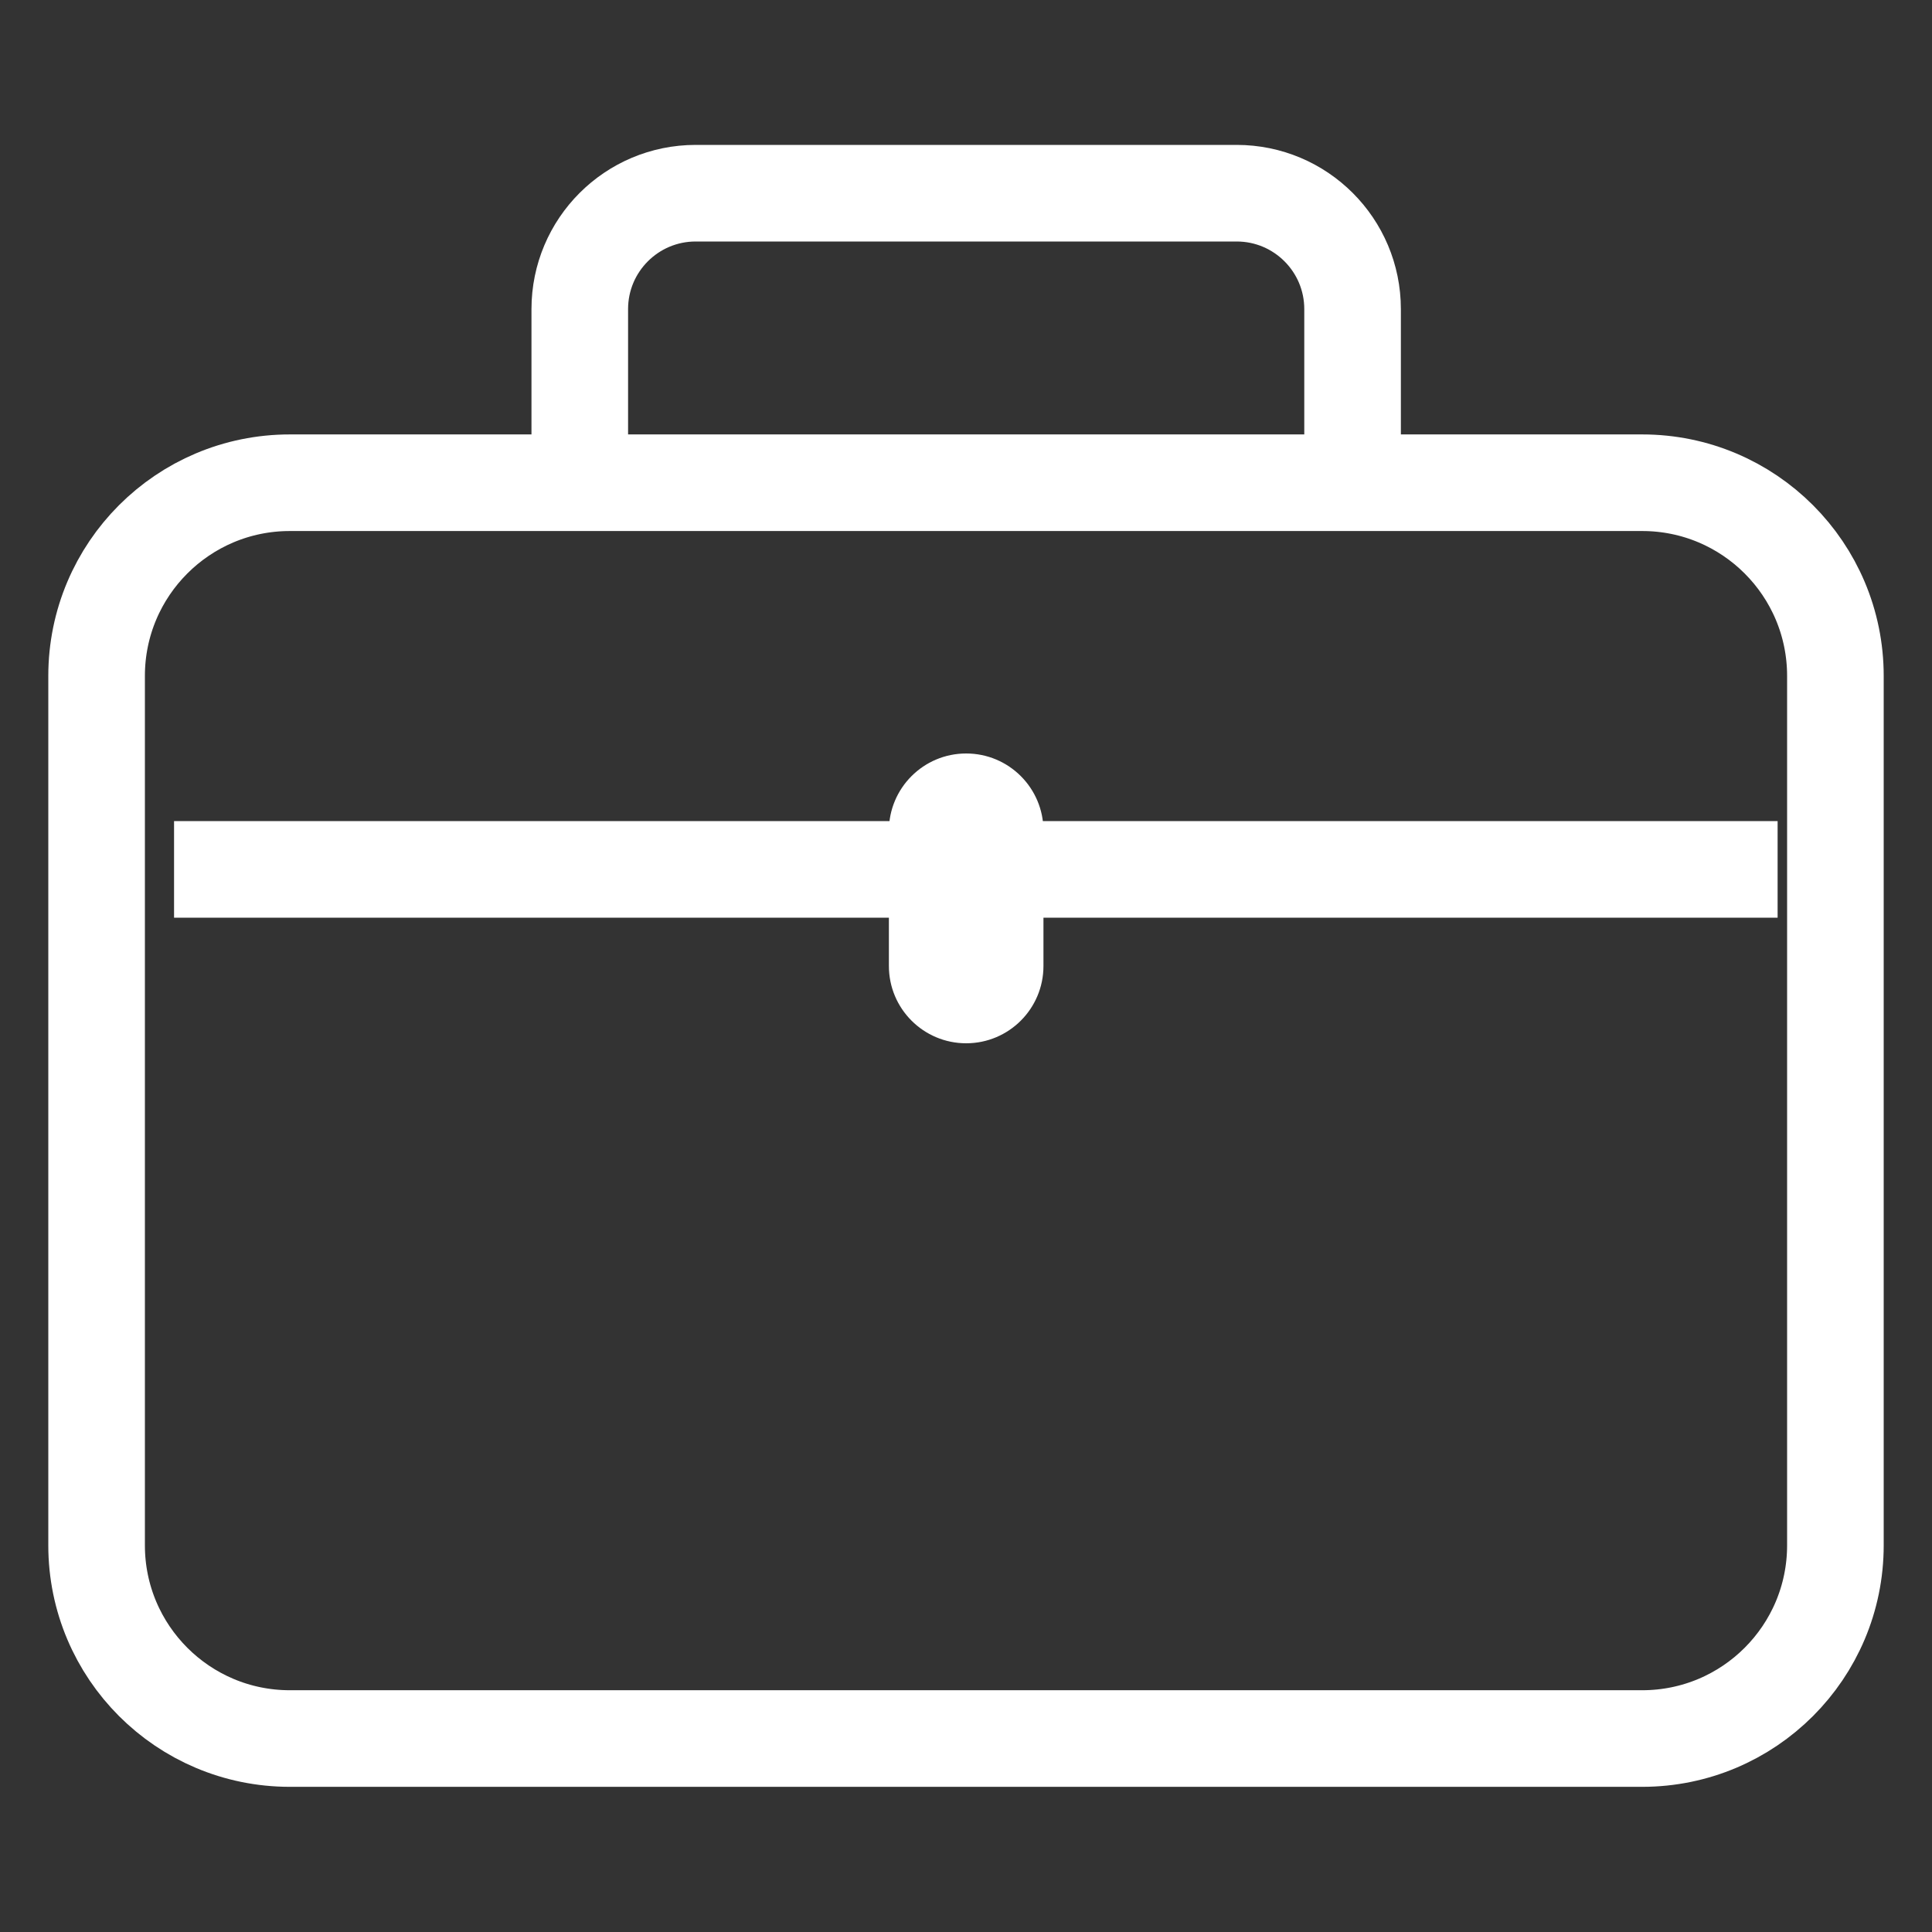 <svg width="100" height="100" viewBox="0 0 100 100" fill="none" xmlns="http://www.w3.org/2000/svg">
<rect x="0" y="0" width="100" height="100" fill="#333333" stroke="none"/>
<g id="&#229;&#188;&#128;&#229;&#143;&#145;">
<g id="Group 7">
<path id="Vector" fill-rule="evenodd" clip-rule="evenodd" d="M15 24.986H85C90.523 24.986 95 29.463 95 34.986V79.986C95 85.509 90.523 89.986 85 89.986H15C9.478 89.986 5 85.509 5 79.986V34.986C5 29.463 9.478 24.986 15 24.986Z" stroke="white" stroke-width="5"/>
<path id="Vector_2" d="M30.009 26V16C30.009 12.686 32.695 10 36.009 10H64.009C67.323 10 70.009 12.686 70.009 16V26" stroke="white" stroke-width="5"/>
<path id="Vector_3" d="M9.009 45H92.009" stroke="white" stroke-width="5"/>
<path id="Vector_4" fill-rule="evenodd" clip-rule="evenodd" d="M50.009 39C52.218 39 54.009 40.791 54.009 43V50C54.009 52.209 52.218 54 50.009 54C47.8 54 46.009 52.209 46.009 50V43C46.009 40.791 47.8 39 50.009 39Z" fill="white"/>
</g>
</g>
</svg>
